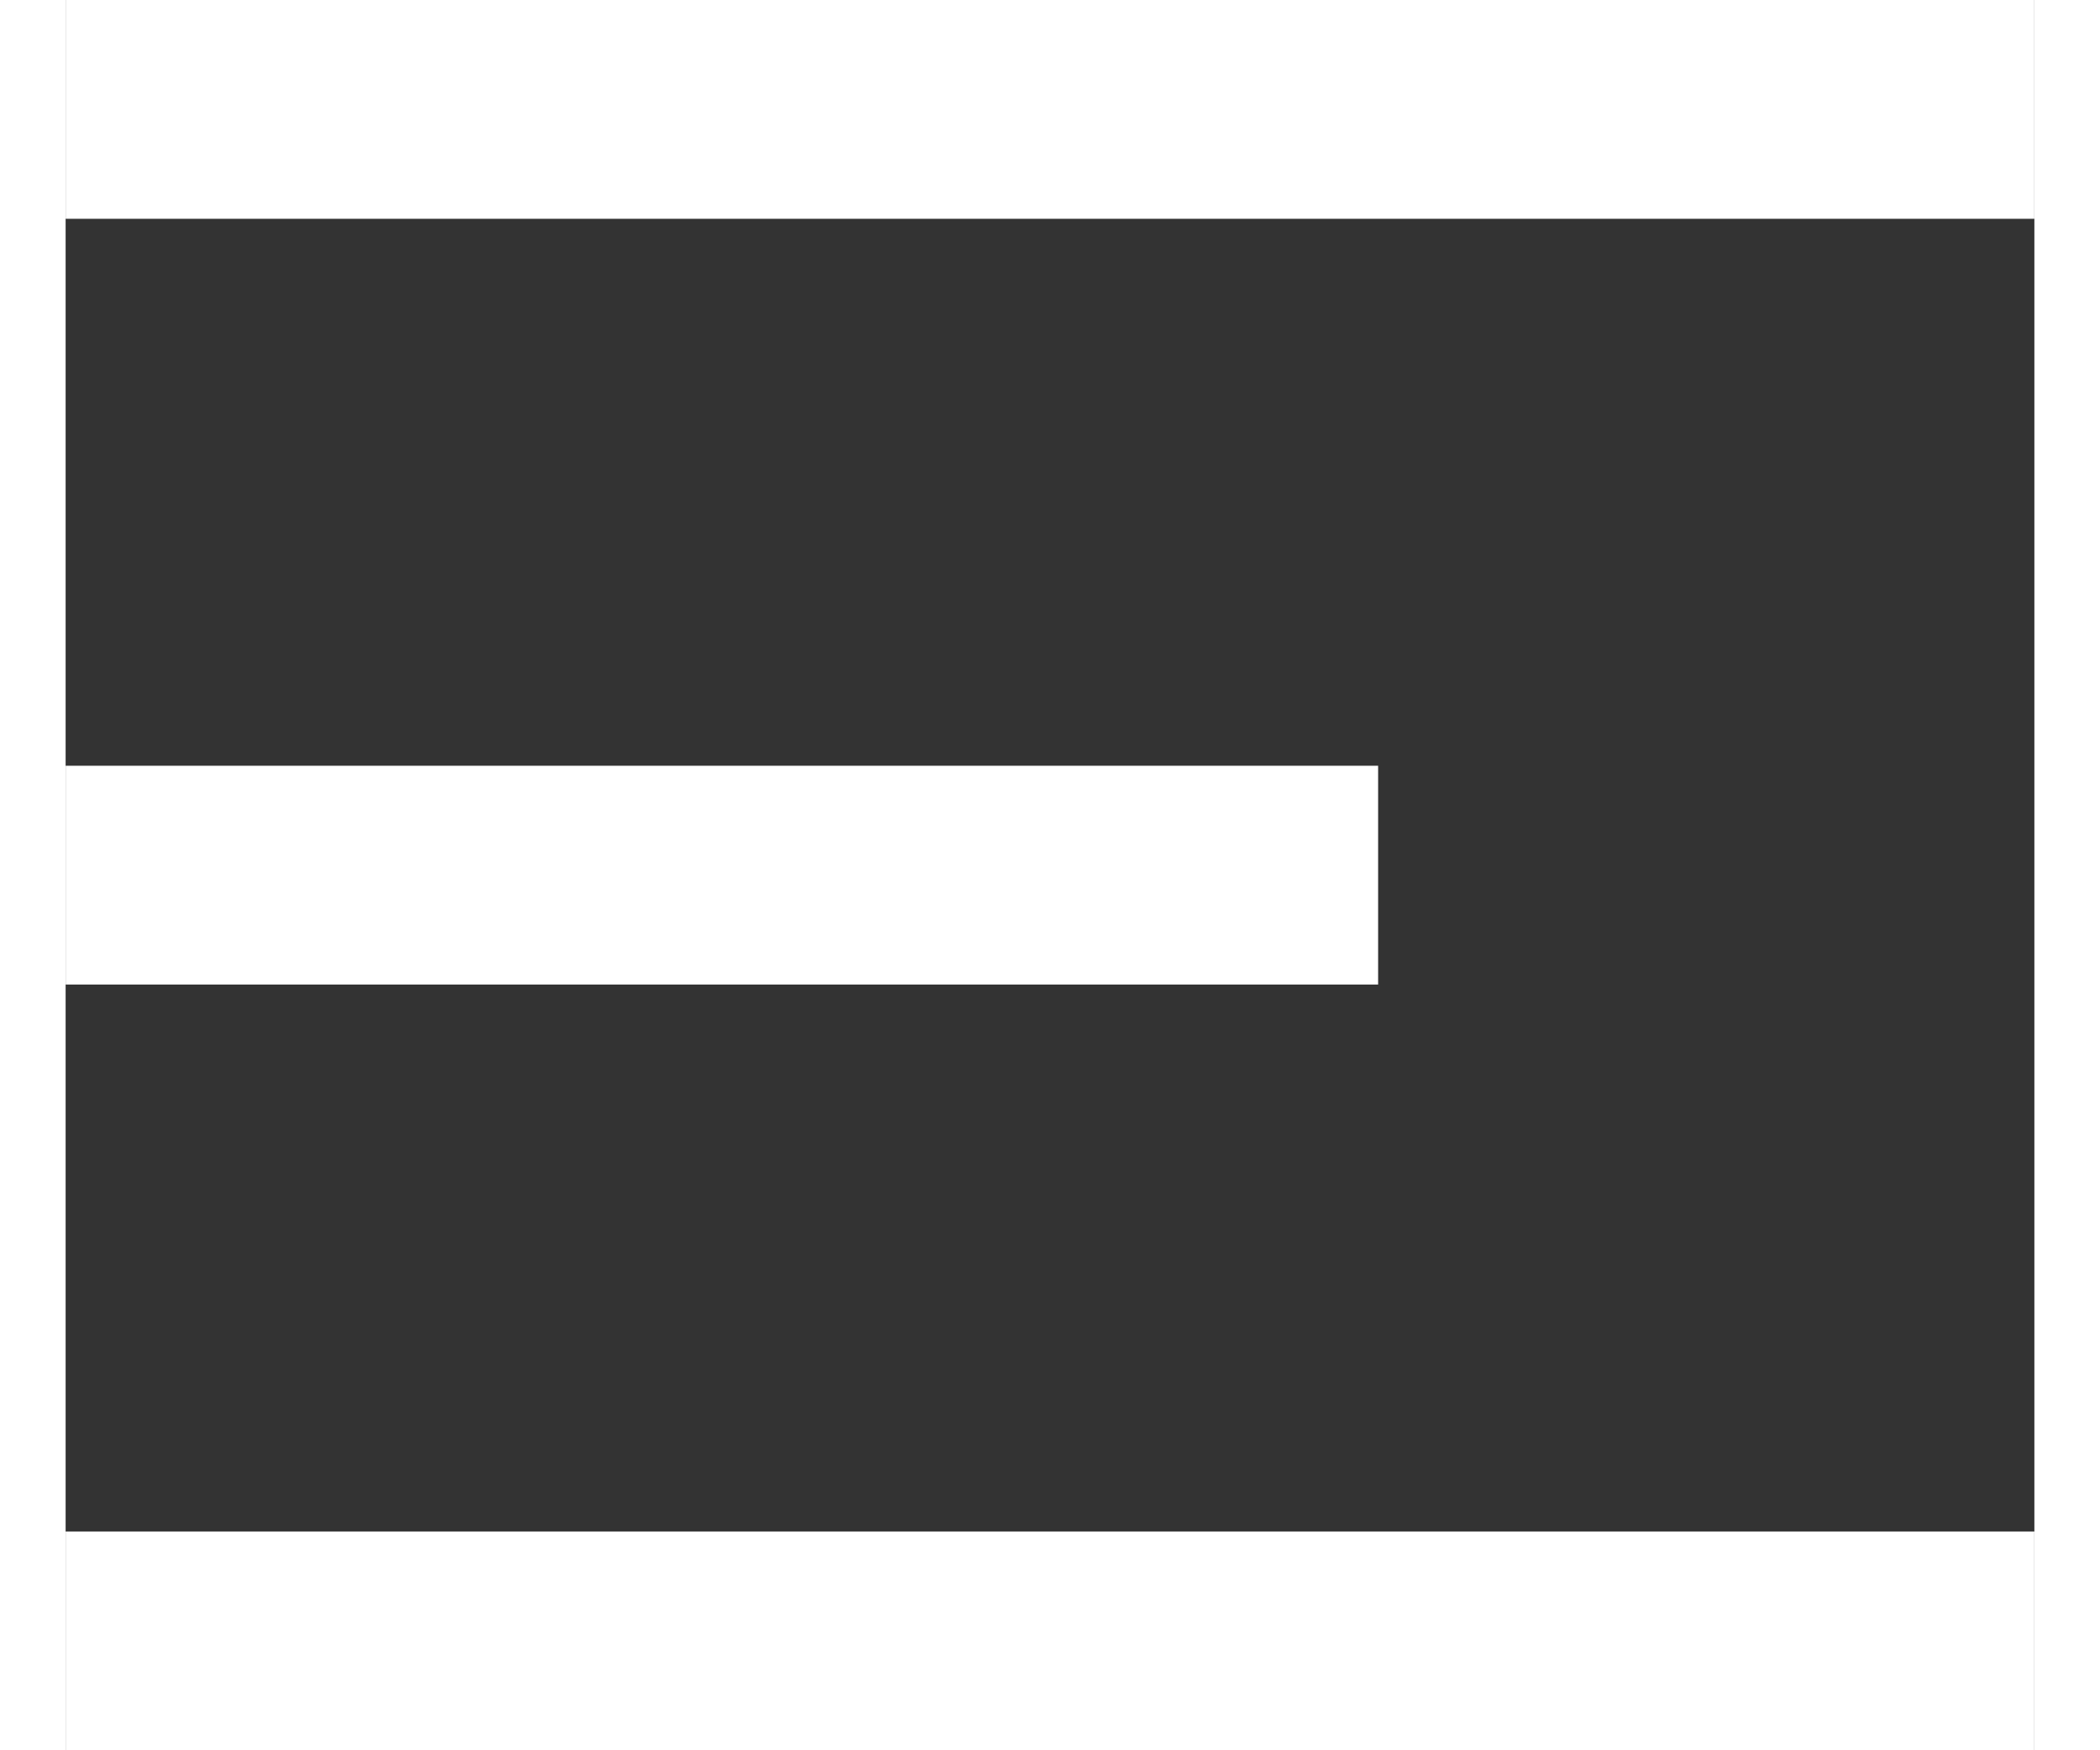 <svg width="30" height="25" viewBox="0 0 36 32" fill="none" xmlns="http://www.w3.org/2000/svg">
<rect x="0" y="0" width="36" height="32" fill="#333333" stroke="none"/>
<path d="M0 3.05176e-05H36V4H0V3.05176e-05ZM0 14H24V18H0V14ZM0 28H36V32H0V28Z" fill="white"/>
</svg>
